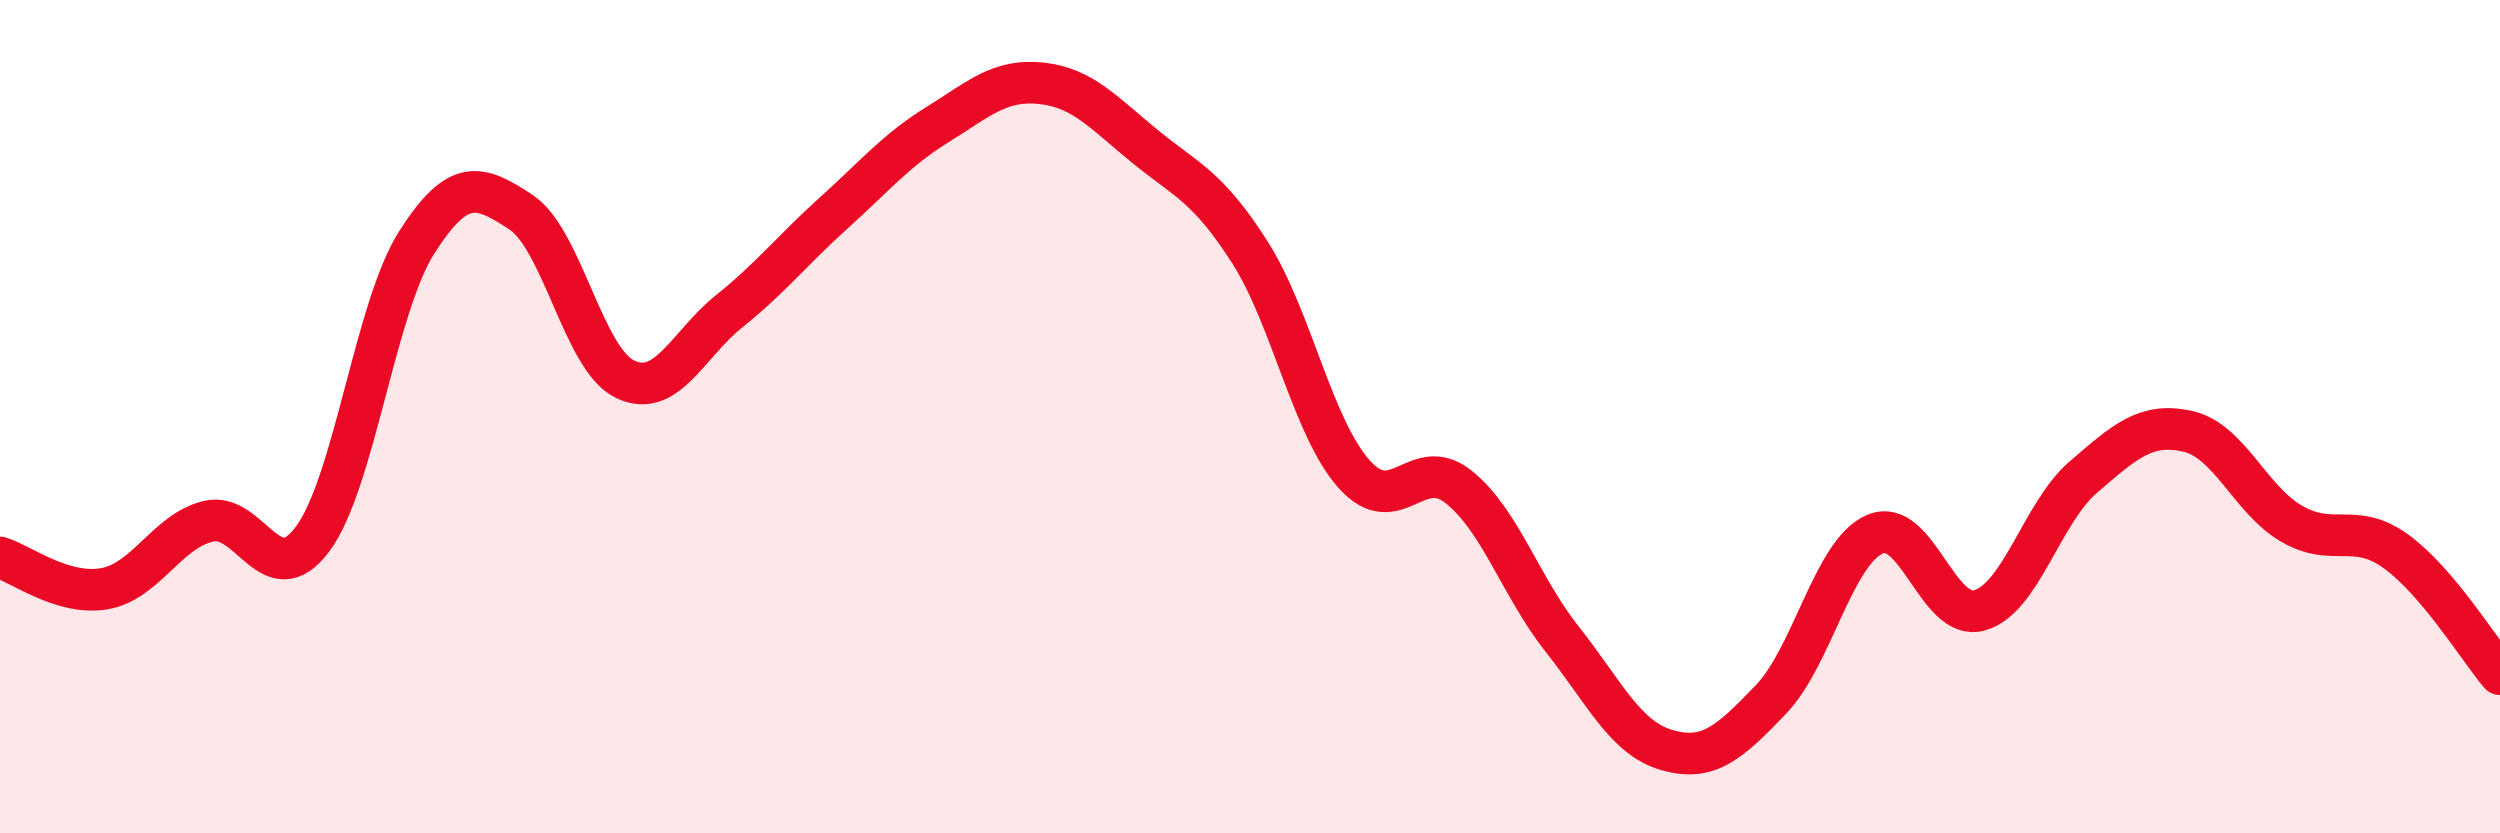 
    <svg width="60" height="20" viewBox="0 0 60 20" xmlns="http://www.w3.org/2000/svg">
      <path
        d="M 0,13.38 C 0.5,13.53 1.5,14.3 2.5,14.13 C 3.5,13.96 4,12.75 5,12.51 C 6,12.27 6.5,14.28 7.5,12.94 C 8.5,11.6 9,7.39 10,5.82 C 11,4.25 11.5,4.43 12.5,5.09 C 13.5,5.75 14,8.62 15,9.1 C 16,9.58 16.5,8.27 17.5,7.47 C 18.5,6.67 19,6.02 20,5.12 C 21,4.22 21.5,3.61 22.5,2.99 C 23.5,2.37 24,1.89 25,2 C 26,2.11 26.5,2.72 27.5,3.53 C 28.5,4.34 29,4.49 30,6.06 C 31,7.63 31.5,10.26 32.5,11.38 C 33.5,12.5 34,10.89 35,11.68 C 36,12.47 36.5,14.09 37.5,15.35 C 38.5,16.61 39,17.71 40,18 C 41,18.29 41.5,17.83 42.5,16.79 C 43.5,15.75 44,13.25 45,12.82 C 46,12.39 46.5,14.92 47.5,14.65 C 48.5,14.38 49,12.31 50,11.45 C 51,10.59 51.5,10.13 52.5,10.35 C 53.5,10.57 54,11.99 55,12.57 C 56,13.15 56.5,12.51 57.5,13.23 C 58.5,13.95 59.5,15.59 60,16.18L60 20L0 20Z"
        fill="#EB0A25"
        opacity="0.1"
        stroke-linecap="round"
        stroke-linejoin="round"
      />
      <path
        d="M 0,13.38 C 0.5,13.53 1.5,14.3 2.5,14.13 C 3.5,13.96 4,12.75 5,12.51 C 6,12.27 6.5,14.28 7.5,12.94 C 8.5,11.6 9,7.39 10,5.82 C 11,4.25 11.5,4.43 12.5,5.09 C 13.5,5.75 14,8.62 15,9.1 C 16,9.58 16.5,8.27 17.5,7.47 C 18.5,6.67 19,6.02 20,5.12 C 21,4.22 21.5,3.61 22.5,2.99 C 23.5,2.37 24,1.89 25,2 C 26,2.11 26.5,2.72 27.5,3.53 C 28.5,4.34 29,4.49 30,6.06 C 31,7.63 31.5,10.26 32.5,11.38 C 33.5,12.5 34,10.89 35,11.68 C 36,12.47 36.5,14.09 37.5,15.35 C 38.5,16.61 39,17.71 40,18 C 41,18.29 41.5,17.83 42.5,16.79 C 43.5,15.75 44,13.25 45,12.82 C 46,12.39 46.5,14.92 47.5,14.65 C 48.5,14.38 49,12.31 50,11.45 C 51,10.59 51.5,10.13 52.5,10.35 C 53.5,10.57 54,11.99 55,12.57 C 56,13.15 56.5,12.51 57.5,13.23 C 58.5,13.95 59.5,15.59 60,16.18"
        stroke="#EB0A25"
        stroke-width="1"
        fill="none"
        stroke-linecap="round"
        stroke-linejoin="round"
      />
    </svg>
  